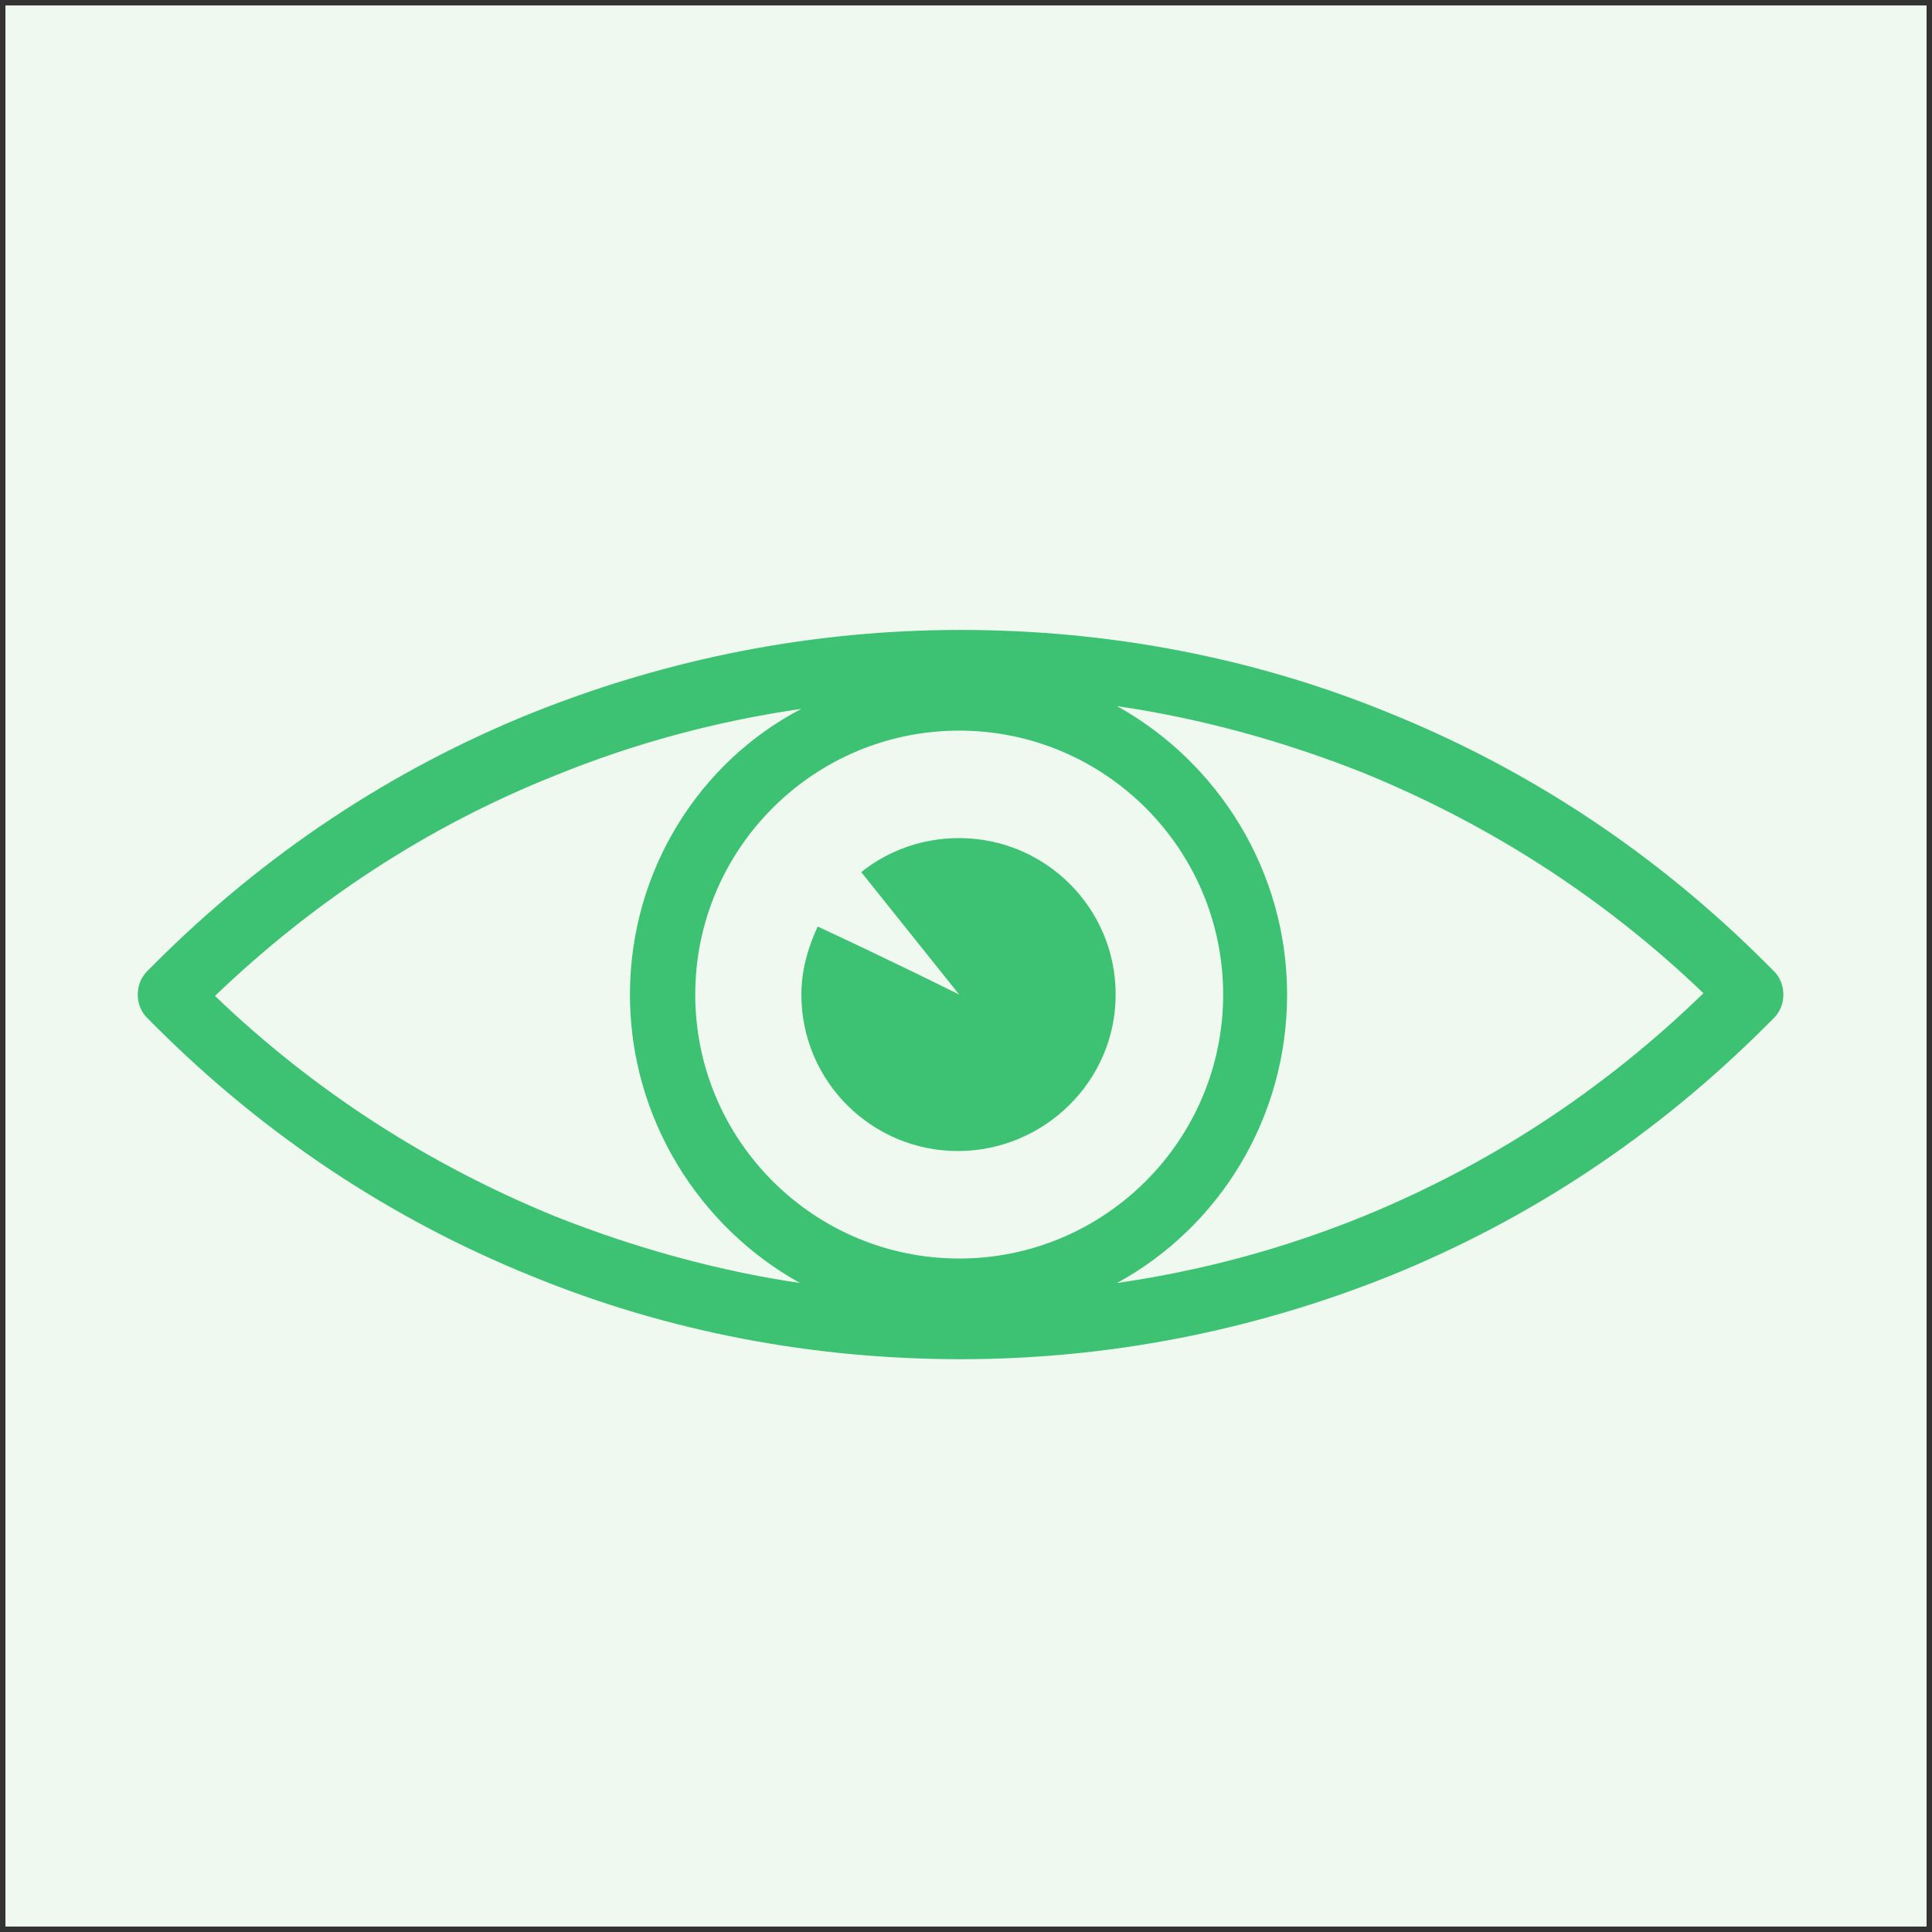 <?xml version="1.0" encoding="utf-8"?>
<!-- Generator: Adobe Illustrator 24.3.0, SVG Export Plug-In . SVG Version: 6.00 Build 0)  -->
<svg version="1.1" xmlns="http://www.w3.org/2000/svg" xmlns:xlink="http://www.w3.org/1999/xlink" x="0px" y="0px"
	 viewBox="0 0 142 142" style="enable-background:new 0 0 142 142;" xml:space="preserve">
<rect x="0" y="0" width="142" height="142" fill="#333333" stroke="none"/>
<style type="text/css">
	.st0{display:none;}
	.st1{display:inline;}
	.st2{fill:#F2F9F3;}
	.st3{clip-path:url(#SVGID_2_);}
	.st4{fill:#FFB792;}
	.st5{fill:#31185E;}
	.st6{fill:#3DC172;}
	.st7{fill:#686B69;}
	.st8{fill:#F2AC8C;}
	.st9{fill:#1B191B;}
	.st10{stroke:#1B191B;stroke-width:1.993;stroke-miterlimit:10;}
	.st11{fill:#9E4AFF;}
	.st12{fill:#EFF9F0;}
</style>
<g id="Capa_1" class="st0">
	<g class="st1">
		<rect y="0.4" class="st2" width="142" height="141.2"/>
		<g>
			<defs>
				<rect id="SVGID_1_" y="0.4" width="142" height="141.2"/>
			</defs>
			<clipPath id="SVGID_2_">
				<use xlink:href="#SVGID_1_"  style="overflow:visible;"/>
			</clipPath>
			<g class="st3">
				<g>
					<polygon class="st4" points="56.4,100.1 49.9,123.8 64,140.2 84.1,130.1 83.2,105.2 					"/>
				</g>
				<g>
					<polygon class="st5" points="128.3,309.2 128.3,426.7 68.3,426.7 68.3,312.2 124.3,309.4 					"/>
				</g>
				<g>
					<path class="st5" d="M87.8,314.7l-2,5.6l-2,5.6l-6.8,18.7l-8.6,23.7l-13.8,58.4H0.3c0,0.2,0,0.2,0,0.2l-7.4,0.2l0.1-0.4l3-23.9
						l0.4-3.5l1.2-9.4l1.1-8.8l0.8-6.6l3.9-31.1l1.1-8.5l2.5-20.3H87.8z"/>
				</g>
				<path class="st6" d="M135.4,295.9c-3-13.1-0.5-19.8,0-31.4c0.5-11.6-4.5-79.8-4.5-79.8s5.5-27.5-0.2-31.9
					c-5.7-4.4-46.7-27.3-46.7-27.3c-14.7,8.9-32.5-6-32.5-6S22,137.3,9,143.6c-13,6.3-21.5,15.5-24.5,20.8s-10,10.2-9.5,13.5
					c0.5,3.4-11.5,17.9-14,30c-2.5,12.1-7,52.2-7,53.7c0,1.5,8,34.8,8,34.8s23.5,23.2,28.5,28.5c5,5.3,20,14,22,14
					c2,0,14.5-8.2,14-16.4c-0.1-1.5-0.3-3.4-0.5-5.6l0,0l88.9,5.2c0,0,19,0.5,20.5-4.4C136.9,312.8,138.4,308.9,135.4,295.9z"/>
				<g>
					<path class="st7" d="M131.2,154.6c0,0,14.3,14.2,14,23.5c-0.3,9.3,3.7,44.2,3,54.1c-0.7,10,1,10.3,2.3,17.7
						c1.3,7.4,6.8,22.2,7.3,38.7c0.5,16.4,7.7,28.3,2.7,36.5c-5,8.2-8.7,10.6-8.7,10.6s-1.2-12.5-3.5-13.8c-2.2-1.2-13-4.4-13-4.4
						l-11.9-130.2L131.2,154.6z"/>
				</g>
				<g>
					<path class="st8" d="M53.2,103.4c-1.4-3.3,9.6,18.4,20.8,17.2c9.6-1,10-18.8,10-18.8s-3.4,5.6-13.6,5.6
						C59.1,107.5,53.2,103.4,53.2,103.4L53.2,103.4L53.2,103.4z"/>
				</g>
				<g>
					<path class="st4" d="M104,75.2c-0.3,4.8-3.4,8.5-7.1,8.3c-3.7-0.2-6.4-4.2-6.2-9c0.3-4.8,3.4-8.5,7.1-8.3
						C101.5,66.4,104.3,70.4,104,75.2z"/>
				</g>
				<g>
					<path class="st4" d="M50.8,72.3c-0.3,4.8-3.4,8.5-7.1,8.3c-3.7-0.2-6.4-4.2-6.2-9c0.3-4.8,3.4-8.5,7.1-8.3
						C48.3,63.4,51.1,67.5,50.8,72.3z"/>
				</g>
				<g>
					<path class="st4" d="M101,75c-3.5,20.4-15.4,37.9-31.7,37c-16.4-0.9-25-16-27.5-40.2c-2.3-21.2,15.4-37.9,31.7-37
						C89.9,35.7,104.6,54,101,75z"/>
				</g>
				<g>
					<path d="M63.5,42.8c0,1.3-0.2,3.5,0,4.2c0.4,1.8,1.3,3.6,2.9,4.4c1.1,0.6,2.3,0.7,3.5,0.7c4.3,0.1,8.9-1.7,13.1-1.6
						c1.9,0.1,3.4,1.5,5,2.6c3,2,8.6,1.5,8.6,1.5c2.8,4,3.1,9.8,6,13.5c0.7-0.4,1.3-1,2-1.5c3.9-3.3,4.1-3.9,2.9-9
						c-1-4.1,1.8-5.8,3.2-9.1c1.9-4.5,5.3-8.7,1.9-12.2c-4.4-4.6-7.7-8.2-10.5-14.2c-1.6-3.3-3.7-7-7.1-7.6c-5.6-1-9.8,5.1-15.4,1.3
						c-2-1.4-4-3.1-6.4-3.4c-2.5-0.3-4.9,1-6.9,2.6c-2.5,2-4.8,4.3-7.8,5.6c-4.9,2.1-10.4,2.9-14.4,6.9c-2.7,2.6-4.1,6.2-5.5,9.7
						c-1.1,3-3.2,6.4-3.5,9.6c-0.3,3.6,1.8,11.3,4.6,13.6c1.4,1.1,2.4,3.7,2.4,3.7s4.4-8.1,5.1-9.9s4.4-6.6,6.9-8.3
						c2.5-1.7,3.3-2.4,5.3-3.3C60.4,41.8,63.4,40.4,63.5,42.8z"/>
				</g>
				<g>
					<path class="st9" d="M58,70.9c-0.1,1.4-1.3,2.5-2.7,2.4c-1.4-0.1-2.5-1.3-2.4-2.7c0.1-1.4,1.3-2.5,2.7-2.4
						C57,68.3,58.1,69.5,58,70.9z"/>
				</g>
				<g>
					<path class="st9" d="M88.8,72.6c-0.1,1.4-1.3,2.5-2.7,2.4c-1.4-0.1-2.5-1.3-2.4-2.7c0.1-1.4,1.3-2.5,2.7-2.4
						C87.8,69.9,88.9,71.2,88.8,72.6z"/>
				</g>
				<g>
					<g>
						<path d="M49.3,63.5c-0.7,0-1.3-0.4-1.6-1.1c-0.4-0.9,0-1.9,0.9-2.2c8.3-3.4,14.6-0.1,14.9,0c0.8,0.5,1.2,1.5,0.7,2.3
							c-0.5,0.8-1.5,1.1-2.3,0.7c-0.2-0.1-5.2-2.6-11.9,0.2C49.7,63.5,49.5,63.5,49.3,63.5z"/>
					</g>
				</g>
				<g>
					<g>
						<path d="M80.6,64.6c-0.7,0-1.3-0.5-1.5-1.2c-0.3-0.9,0.2-1.9,1.1-2.2c8.5-2.9,14.6,0.8,14.8,0.9c0.8,0.5,1.1,1.6,0.5,2.4
							c-0.5,0.8-1.6,1-2.4,0.5c-0.2-0.1-5-3-11.9-0.6C81,64.6,80.8,64.6,80.6,64.6z"/>
					</g>
				</g>
				<g>
					<path class="st10" d="M69.5,97.8c-3.2,0-5.4-1.5-5.4-1.5C64,96.2,63.9,96,64,95.9c0.1-0.1,0.3-0.2,0.4-0.1
						c0.2,0.1,5.4,3.6,11.5-0.8c0.1-0.1,0.3-0.1,0.4,0.1c0.1,0.1,0.1,0.3-0.1,0.4C73.8,97.2,71.5,97.8,69.5,97.8z"/>
				</g>
				<g>
					<path class="st10" d="M70.2,87.9c0,0-0.1,0-0.1,0c-0.1,0-1.3-0.8-1.4-1.8c-0.1-0.9,0.3-5.4,0.3-5.6c0-0.1,0.1-0.3,0.3-0.2
						c0.1,0,0.3,0.1,0.2,0.3c-0.1,1.6-0.4,4.8-0.3,5.5c0.1,0.6,0.9,1.2,1.2,1.4c0.1,0.1,0.2,0.2,0.1,0.4
						C70.4,87.9,70.3,87.9,70.2,87.9z"/>
				</g>
				<g>
					<path class="st11" d="M5.7,221.2c-0.1,0-0.2,0-0.3-0.1c-0.4-0.2-0.5-0.6-0.3-1c0.8-1.6,7.3-21.1,7.4-22.6
						c0-0.4,0.4-0.7,0.8-0.7c0.4,0,0.7,0.4,0.7,0.8c-0.1,1.8-6.9,21.7-7.6,23.1C6.2,221,6,221.2,5.7,221.2z"/>
				</g>
				<g>
					<path class="st11" d="M68.3,369c-0.1,0-0.2,0-0.2,0c-0.4-0.1-0.6-0.5-0.4-0.9l8.6-23.7c0.1-0.4,0.5-0.6,0.9-0.4
						c0.4,0.1,0.6,0.5,0.4,0.9L69,368.6C68.9,368.8,68.6,369,68.3,369z"/>
				</g>
			</g>
		</g>
	</g>
</g>
<g id="Capa_2">
	<g>
		<rect x="0.4" y="0.4" class="st12" width="141.2" height="141.2"/>
		<g>
			<path class="st6" d="M129.8,70.8c-8-8-17.3-14.2-27.7-18.4c-10-4.1-20.7-6.1-31.5-6.1c-10.9,0-21.5,2.1-31.5,6.1
				c-10.4,4.2-19.7,10.4-27.7,18.4l-0.6,0.6c-0.9,0.9-0.9,2.5,0,3.4l0.6,0.6c8,8,17.3,14.2,27.7,18.4c10,4.1,20.7,6.1,31.5,6.1
				c10.9,0,21.5-2.1,31.5-6.1c10.4-4.2,19.7-10.4,27.7-18.4l0.6-0.6c0.9-0.9,0.9-2.5,0-3.4L129.8,70.8z M40.8,89.4
				c-9.3-3.8-17.7-9.2-25-16.2c7.3-7,15.7-12.5,25-16.2c5.9-2.4,11.9-4,18.1-4.9C51.4,56,46.3,64,46.3,73.1
				c0,9.1,5.1,17.1,12.5,21.2C52.7,93.4,46.6,91.7,40.8,89.4z M51.1,73.1c0-10.7,8.7-19.4,19.4-19.4s19.4,8.7,19.4,19.4
				s-8.7,19.4-19.4,19.4S51.1,83.8,51.1,73.1z M100.2,89.4c-5.9,2.4-11.9,4-18.1,4.9c7.5-4.1,12.5-12.1,12.5-21.2
				c0-9.1-5.1-17.1-12.5-21.2c6.2,0.9,12.3,2.6,18.1,4.9c9.3,3.8,17.7,9.2,25,16.2C117.9,80.1,109.5,85.6,100.2,89.4z"/>
			<path class="st6" d="M70.5,73.1c0,0-4.8-2.4-10.4-5c-0.7,1.5-1.2,3.2-1.2,5c0,6.4,5.2,11.5,11.5,11.5S82,79.5,82,73.1
				s-5.2-11.5-11.5-11.5c-2.7,0-5.2,0.9-7.2,2.5L70.5,73.1z"/>
		</g>
	</g>
</g>
<g id="Capa_3" class="st0">
	<g class="st1">
		<rect x="0.4" y="0.4" class="st12" width="141.2" height="141.2"/>
		<g>
			<g>
				<path class="st6" d="M90.3,111.4c-0.5,0-0.9-0.2-1.3-0.5c-12.6-10-26.4-21.8-30.2-34.9c-1.4-5.6,2.1-11.3,7.7-12.6
					c5.3-1.3,10.7,1.7,12.4,6.9C81.2,78,96.3,90,102,94.5c0.9,0.7,1.1,2,0.4,2.9c-0.7,0.9-2,1.1-2.9,0.4c0,0-0.1-0.1-0.1-0.1
					c-10.8-8.6-22.2-18.4-24.5-26.4c-1-3.3-4.4-5.3-7.8-4.3c-3.3,1-5.3,4.4-4.3,7.8c3.4,11.9,16.7,23.2,28.8,32.8
					c0.9,0.7,1.1,2,0.3,2.9C91.6,111.1,91,111.4,90.3,111.4L90.3,111.4z"/>
				<path class="st6" d="M37,100.8c-1.2,0-2.1-0.9-2.1-2.1c0-0.9,0.6-1.7,1.5-2c2.3-0.7,9.7-4,6.3-16c-4.2-14.5,4.2-29.6,18.7-33.7
					c0,0,0,0,0,0c14.2-4,28.9,3.9,33.5,17.9c1,1,8.2,6.9,13.1,10.9c0.9,0.8,1,2.1,0.2,3c-0.7,0.8-2,1-2.9,0.3
					C91.8,68,91.4,67.3,91.2,66.9c-0.1-0.1-0.2-0.3-0.2-0.5c-3.7-12-16.3-18.9-28.4-15.5c-12.2,3.5-19.3,16.3-15.8,28.5
					c3.6,12.4-2.7,19.2-9.1,21.2C37.4,100.7,37.2,100.8,37,100.8"/>
				<path class="st6" d="M43.7,108.8c-1.2,0-2.1-0.9-2.1-2.1c0-0.9,0.6-1.7,1.5-2c8.7-2.7,11.9-7.2,7.6-26.5
					c-2.6-10,3.1-20.2,13-23.2c10-2.8,20.5,2.9,23.4,12.9c0.6,2,3.2,5.9,18.8,18.3c0.9,0.7,1.1,2,0.4,2.9c-0.7,0.9-2,1.1-2.9,0.4
					c0,0-0.1,0-0.1-0.1C86.1,75.9,83.8,71.9,83,69.1C80.8,61.3,72.6,56.8,64.8,59c-7.7,2.4-12.1,10.5-10,18.3
					c4.3,19.7,1.7,27.6-10.5,31.4C44.1,108.8,43.9,108.8,43.7,108.8"/>
				<path class="st6" d="M96.2,104.6c-0.5,0-1.1-0.2-1.5-0.6c-1.4-1.2-2.9-2.4-4.4-3.5c-7.5-5.7-20.1-15.2-23.4-26.7
					c-0.3-1.1,0.3-2.3,1.4-2.6c1.1-0.3,2.3,0.3,2.6,1.4c0,0,0,0,0,0.1c2.9,10.2,14.8,19.2,21.9,24.6c1.7,1.2,3.3,2.5,4.8,3.9
					c0.8,0.8,0.8,2.2,0,3C97.2,104.4,96.7,104.6,96.2,104.6"/>
				<path class="st6" d="M64.7,121.4h-0.1c-1.2-0.1-2-1.1-2-2.2c0.1-2.4,1.3-14.5,8.4-14.5c4.4,0.5,8.4,3.2,10.5,7.1
					c0.4,0.7,1,1.3,1.5,1.9c0.8,0.8,0.8,2.2,0,3c-0.8,0.8-2.1,0.8-2.9,0c-0.7-0.7-1.3-1.5-1.9-2.4c-1.8-2.4-4-5.4-7.1-5.4
					c-2.3,0-3.9,6.3-4.2,10.6C66.7,120.5,65.8,121.4,64.7,121.4"/>
				<path class="st6" d="M52.1,117.2c-1.2,0-2.1-0.9-2.1-2.1c0-0.9,0.6-1.7,1.5-2c5.3-1.7,8.8-12.7,7-18.3c-0.4-1.1,0.1-2.3,1.2-2.7
					c1.1-0.4,2.3,0.1,2.7,1.2c0,0.1,0.1,0.2,0.1,0.2c2.2,7-1.7,21-9.7,23.6C52.5,117.2,52.3,117.2,52.1,117.2"/>
				<path class="st6" d="M35.3,75.2c-1.2,0-2.1-0.9-2.1-2.1c0-19.7,16-35.6,35.7-35.7c19.3,0,26.3,11.2,31.3,19.3
					c2.4,3.9,4.4,7.2,7.1,8c1.1,0.4,1.7,1.5,1.4,2.6c-0.3,1.1-1.5,1.7-2.6,1.4c0,0,0,0,0,0c-4.1-1.3-6.5-5.3-9.3-9.8
					c-4.8-7.7-10.8-17.3-27.8-17.3c-17.4,0-31.4,14.1-31.5,31.5C37.4,74.3,36.5,75.2,35.3,75.2"/>
				<path class="st6" d="M37.4,89.9c-0.8,0-1.5-0.4-1.9-1.2c-1.2-2.3-2-4.7-2.3-7.2c0-1.2,0.9-2.1,2.1-2.1c1.2,0,2.1,0.9,2.1,2.1
					c0.3,1.9,1,3.7,1.9,5.4c0.5,1,0.1,2.3-0.9,2.8C38.1,89.8,37.7,89.9,37.4,89.9"/>
				<path class="st6" d="M98.3,45.9c-0.7,0-1.4-0.4-1.8-1c-2.1-3.4-13.5-11.6-29.7-11.6C50,33.3,41,41.8,39.2,44.9
					c-0.6,1-1.8,1.4-2.9,0.8c-1-0.6-1.4-1.8-0.8-2.9c0,0,0-0.1,0.1-0.1c2.3-3.8,12.4-13.6,31.2-13.6c17.7,0,30.4,8.9,33.3,13.6
					c0.6,1,0.3,2.3-0.7,2.9C99,45.8,98.6,45.9,98.3,45.9"/>
				<path class="st6" d="M89.9,29.1c-0.2,0-0.5,0-0.7-0.1c-0.8-0.3-1.7-0.6-2.5-0.9c-6.3-2.5-13.1-3.6-19.9-3.2
					c-10.1,0-12.3,1.2-15.5,2.8c-0.8,0.4-1.6,0.8-2.6,1.3c-1.1,0.5-2.3,0-2.8-1.1c-0.5-1.1,0-2.3,1.1-2.8c0.9-0.4,1.6-0.8,2.3-1.1
					c3.5-1.8,6.3-3.2,17.4-3.2c7.3-0.4,14.6,0.8,21.4,3.5c0.8,0.3,1.6,0.6,2.4,0.8c1.1,0.4,1.7,1.5,1.3,2.6
					C91.6,28.5,90.8,29.1,89.9,29.1"/>
				<path class="st6" d="M106.6,58.4c-0.9,0-1.7-0.6-2-1.5c-1.1-2.8-2.4-5.4-4-7.9c-0.6-1-0.3-2.3,0.7-2.9c1-0.6,2.3-0.3,2.9,0.7
					c1.7,2.8,3.2,5.8,4.4,8.8c0.4,1.1-0.3,2.3-1.4,2.6C107.1,58.4,106.9,58.4,106.6,58.4"/>
			</g>
		</g>
	</g>
</g>
<g id="Capa_4" class="st0">
	<g class="st1">
		<rect x="0.4" y="0.4" class="st12" width="141.2" height="141.2"/>
		<g>
			<g>
				<path class="st6" d="M17.5,29.4c0-2.2,1.9-4,4.2-4c1.2,0,2.3,0.5,3,1.3l-1.2,1.1c-0.5-0.5-1.1-0.9-1.8-0.9
					c-1.3,0-2.4,1.2-2.4,2.5c0,1.4,1.1,2.5,2.4,2.5c0.7,0,1.4-0.4,1.8-0.9l1.2,1.1c-0.8,0.8-1.9,1.3-3,1.3
					C19.4,33.5,17.5,31.6,17.5,29.4z"/>
				<path class="st6" d="M31,32.1h-3.5L27,33.4h-1.9l3.2-7.8h1.9l3.2,7.8h-1.9L31,32.1z M30.4,30.7l-1.2-2.9l-1.2,2.9H30.4z"/>
				<path class="st6" d="M33.8,32.2l1-1.2c0.7,0.6,1.6,1,2.6,1c0.8,0,1.3-0.4,1.3-0.9c0-0.6-0.5-0.7-1.7-1c-1.7-0.4-2.8-0.8-2.8-2.4
					c0-1.4,1.2-2.4,2.9-2.4c1.3,0,2.3,0.4,3.1,1.1l-0.9,1.2c-0.7-0.6-1.5-0.9-2.2-0.9c-0.7,0-1.2,0.4-1.2,0.8c0,0.6,0.5,0.8,1.7,1
					c1.7,0.4,2.8,0.9,2.8,2.3c0,1.5-1.1,2.5-3,2.5C35.9,33.5,34.7,33,33.8,32.2z"/>
				<path class="st6" d="M43.5,27.1h-2.4v-1.5h6.6v1.5h-2.4v6.3h-1.7V27.1z"/>
				<path class="st6" d="M48.8,25.5h1.7v7.8h-1.7V25.5z"/>
				<path class="st6" d="M57.6,31.9v1.5H52v-7.8h1.7v6.3H57.6z"/>
				<path class="st6" d="M64.2,31.9v1.5h-5.6v-7.8h1.7v6.3H64.2z"/>
				<path class="st6" d="M65,29.4c0-2.2,1.9-4,4.2-4c2.3,0,4.2,1.8,4.2,4c0,2.2-1.9,4.1-4.2,4.1C66.9,33.5,65,31.6,65,29.4z
					 M71.6,29.4c0-1.4-1.1-2.5-2.4-2.5c-1.3,0-2.4,1.2-2.4,2.5c0,1.4,1.1,2.5,2.4,2.5C70.4,32,71.6,30.8,71.6,29.4z"/>
			</g>
			<g>
				<path class="st6" d="M20.1,19.7h-2l-0.4,0.8h-0.5l1.6-3.7h0.5l1.6,3.7h-0.5L20.1,19.7z M19.9,19.3l-0.8-1.9l-0.9,1.9H19.9z"/>
				<path class="st6" d="M21.5,16.9H23c0.8,0,1.3,0.5,1.3,1.2c0,0.7-0.6,1.2-1.3,1.2h-1.1v1.3h-0.4V16.9z M22.9,18.8
					c0.6,0,1-0.3,1-0.8c0-0.5-0.4-0.8-1-0.8h-1v1.6H22.9z"/>
				<path class="st6" d="M25.3,17.2v1.2h2v0.4h-2v1.3h2.2v0.4h-2.6v-3.7h2.6v0.4H25.3z"/>
				<path class="st6" d="M30.6,20.1v0.4h-2.4v-3.7h0.4v3.3H30.6z"/>
				<path class="st6" d="M33.5,20.1v0.4h-2.4v-3.7h0.4v3.3H33.5z"/>
				<path class="st6" d="M34.1,16.9h0.4v3.7h-0.4V16.9z"/>
				<path class="st6" d="M35.5,16.9h1.2c1.2,0,2,0.8,2,1.8c0,1.1-0.8,1.8-2,1.8h-1.2V16.9z M36.7,20.1c0.9,0,1.6-0.6,1.6-1.5
					c0-0.8-0.6-1.4-1.6-1.4h-0.8v2.9H36.7z"/>
				<path class="st6" d="M39.3,18.7c0-1,0.9-1.9,1.9-1.9c1,0,1.9,0.9,1.9,1.9c0,1-0.9,1.9-1.9,1.9C40.2,20.6,39.3,19.7,39.3,18.7z
					 M42.6,18.7c0-0.8-0.7-1.5-1.4-1.5c-0.8,0-1.5,0.7-1.5,1.5c0,0.8,0.7,1.5,1.5,1.5C42,20.2,42.6,19.5,42.6,18.7z"/>
				<path class="st6" d="M43.6,20l0.3-0.3c0.3,0.3,0.7,0.5,1.2,0.5c0.6,0,0.9-0.3,0.9-0.6c0-0.4-0.3-0.5-1-0.7
					c-0.7-0.2-1.2-0.4-1.2-1c0-0.6,0.5-1,1.2-1c0.5,0,0.9,0.2,1.3,0.5l-0.3,0.3c-0.3-0.3-0.7-0.5-1-0.5c-0.5,0-0.8,0.3-0.8,0.6
					c0,0.4,0.4,0.5,1,0.7c0.7,0.2,1.2,0.4,1.2,1.1c0,0.6-0.4,1.1-1.3,1.1C44.4,20.6,43.9,20.3,43.6,20z"/>
			</g>
			<g>
				<path class="st6" d="M17.5,51.8H18l2.3,3v-3h0.4v3.7h-0.4l-2.3-3v3h-0.4V51.8z"/>
				<path class="st6" d="M21.4,53.6c0-1,0.9-1.9,1.9-1.9c1,0,1.9,0.9,1.9,1.9c0,1-0.9,1.9-1.9,1.9C22.3,55.5,21.4,54.7,21.4,53.6z
					 M24.7,53.6c0-0.8-0.7-1.5-1.4-1.5c-0.8,0-1.5,0.7-1.5,1.5c0,0.8,0.7,1.5,1.5,1.5C24.1,55.1,24.7,54.4,24.7,53.6z"/>
				<path class="st6" d="M25.9,51.8h0.4l1.4,2.5l1.4-2.5h0.4v3.7h-0.4v-2.8l-1.4,2.5l-1.4-2.5v2.8h-0.4V51.8z"/>
				<path class="st6" d="M30.5,51.8h1.7c0.6,0,1,0.4,1,0.9c0,0.4-0.2,0.6-0.5,0.8c0.4,0.2,0.7,0.5,0.7,0.9c0,0.6-0.5,1-1.1,1h-1.7
					V51.8z M32,53.4c0.4,0,0.7-0.2,0.7-0.6s-0.3-0.6-0.7-0.6h-1.2v1.2H32z M32.1,55.1c0.5,0,0.8-0.3,0.8-0.7c0-0.4-0.3-0.7-0.8-0.7
					h-1.2v1.4H32.1z"/>
				<path class="st6" d="M35.8,54.1l0.9,1.4h-0.5l-0.9-1.3h-1v1.3H34v-3.7h1.5c0.8,0,1.3,0.5,1.3,1.2C36.8,53.6,36.4,54,35.8,54.1z
					 M34.4,53.8h1c0.6,0,1-0.3,1-0.8c0-0.5-0.4-0.8-1-0.8h-1V53.8z"/>
				<path class="st6" d="M37.9,52.2v1.2h2v0.4h-2v1.3h2.2v0.4h-2.6v-3.7h2.6v0.4H37.9z"/>
			</g>
			<g>
				<path class="st6" d="M17.3,75.6l0.3-0.3c0.3,0.3,0.7,0.5,1.2,0.5c0.6,0,0.9-0.3,0.9-0.6c0-0.4-0.3-0.5-1-0.7
					c-0.7-0.2-1.2-0.4-1.2-1c0-0.6,0.5-1,1.2-1c0.5,0,0.9,0.2,1.3,0.5l-0.3,0.3c-0.3-0.3-0.7-0.5-1-0.5c-0.5,0-0.8,0.3-0.8,0.6
					c0,0.4,0.4,0.5,1,0.7c0.7,0.2,1.2,0.4,1.2,1.1c0,0.6-0.4,1.1-1.3,1.1C18.1,76.2,17.7,75.9,17.3,75.6z"/>
				<path class="st6" d="M21.1,72.8V74h2v0.4h-2v1.3h2.2v0.4h-2.6v-3.7h2.6v0.4H21.1z"/>
				<path class="st6" d="M25.7,74.3l1.4,1.8h-0.5l-1.1-1.5l-1.1,1.5h-0.5l1.4-1.8l-1.4-1.8h0.5l1.1,1.5l1.1-1.5h0.5L25.7,74.3z"/>
				<path class="st6" d="M27.6,74.3c0-1,0.9-1.9,1.9-1.9c1,0,1.9,0.9,1.9,1.9c0,1-0.9,1.9-1.9,1.9C28.5,76.2,27.6,75.3,27.6,74.3z
					 M30.9,74.3c0-0.8-0.7-1.5-1.4-1.5c-0.8,0-1.5,0.7-1.5,1.5c0,0.8,0.7,1.5,1.5,1.5C30.3,75.8,30.9,75.1,30.9,74.3z"/>
			</g>
			<g>
				<path class="st6" d="M21.4,41.3h3.5v3.2c-0.8,0.8-2,1.3-3.2,1.3c-2.3,0-4.2-1.9-4.2-4.1c0-2.2,1.9-4,4.2-4
					c1.2,0,2.4,0.5,3.2,1.3l-1.2,1.1c-0.5-0.5-1.2-0.9-1.9-0.9c-1.3,0-2.5,1.2-2.5,2.5c0,1.4,1.1,2.5,2.5,2.5c0.5,0,1.1-0.2,1.5-0.5
					v-1.2h-1.8V41.3z"/>
				<path class="st6" d="M31.5,44.5H28l-0.5,1.2h-1.9l3.2-7.8h1.9l3.2,7.8H32L31.5,44.5z M30.9,43.1l-1.2-2.9l-1.2,2.9H30.9z"/>
				<path class="st6" d="M39.5,45.7l-1.8-2.5h-1.2v2.5h-1.7v-7.8h3.5c1.7,0,3,1.1,3,2.6c0,1.2-0.7,2.1-1.8,2.4l1.9,2.7H39.5z
					 M36.5,41.7h1.7c0.8,0,1.4-0.4,1.4-1.1s-0.6-1.1-1.4-1.1h-1.7V41.7z"/>
				<path class="st6" d="M42.2,41.8c0-2.2,1.9-4,4.2-4c1.2,0,2.3,0.5,3,1.3l-1.2,1.1c-0.5-0.5-1.1-0.9-1.8-0.9
					c-1.3,0-2.4,1.2-2.4,2.5c0,1.4,1.1,2.5,2.4,2.5c0.7,0,1.4-0.4,1.8-0.9l1.2,1.1c-0.8,0.8-1.9,1.3-3,1.3
					C44.2,45.9,42.2,44,42.2,41.8z"/>
				<path class="st6" d="M50.5,37.9h1.7v7.8h-1.7V37.9z M52.1,35.5l1.5,0.3l-1.7,1.5h-1.1L52.1,35.5z"/>
				<path class="st6" d="M59,44.5h-3.5L55,45.7h-1.9l3.2-7.8h1.9l3.2,7.8h-1.9L59,44.5z M58.4,43.1l-1.2-2.9l-1.2,2.9H58.4z"/>
			</g>
			<g>
				<path class="st6" d="M17.8,57.9h3.5c1.7,0,3,1.1,3,2.6c0,1.5-1.3,2.6-3,2.6h-1.8v2.5h-1.7V57.9z M21.2,61.7
					c0.8,0,1.4-0.4,1.4-1.1s-0.6-1.1-1.4-1.1h-1.7v2.2H21.2z"/>
				<path class="st6" d="M30.6,64.5h-3.5l-0.5,1.2h-1.9l3.2-7.8h1.9l3.2,7.8h-1.9L30.6,64.5z M30,63.1l-1.2-2.9l-1.2,2.9H30z"/>
				<path class="st6" d="M33.6,61.8c0-2.2,1.9-4,4.2-4c2.3,0,4.2,1.8,4.2,4c0,2.2-1.9,4.1-4.2,4.1C35.5,65.9,33.6,64,33.6,61.8z
					 M40.2,61.8c0-1.4-1.1-2.5-2.4-2.5c-1.3,0-2.4,1.2-2.4,2.5c0,1.4,1.1,2.5,2.4,2.5C39.1,64.4,40.2,63.2,40.2,61.8z"/>
				<path class="st6" d="M48.7,64.2v1.5h-5.6v-7.8h1.7v6.3H48.7z"/>
				<path class="st6" d="M55,64.5h-3.5L51,65.8h-1.9l3.2-7.8h1.9l3.2,7.8h-1.9L55,64.5z M54.4,63.1l-1.2-2.9l-1.2,2.9H54.4z"/>
			</g>
			<g>
				<path class="st6" d="M19.5,79.1v1.7h3.9v1.5h-3.9v3.1h-1.7v-7.8h6v1.5H19.5z"/>
			</g>
			<g>
				<path class="st6" d="M58.2,72.4h0.4l2.3,3v-3h0.4v3.7h-0.4l-2.3-3v3h-0.4V72.4z"/>
				<path class="st6" d="M64.9,75.3h-2l-0.4,0.8H62l1.6-3.7h0.5l1.6,3.7h-0.5L64.9,75.3z M64.7,74.9L63.8,73L63,74.9H64.7z"/>
				<path class="st6" d="M66.1,74.3c0-1,0.9-1.9,1.9-1.9c0.5,0,1,0.2,1.3,0.6L69,73.2c-0.3-0.3-0.6-0.5-1-0.5
					c-0.8,0-1.5,0.7-1.5,1.5c0,0.8,0.7,1.5,1.5,1.5c0.4,0,0.8-0.2,1-0.5l0.3,0.3c-0.3,0.3-0.8,0.6-1.3,0.6
					C67,76.2,66.1,75.3,66.1,74.3z"/>
				<path class="st6" d="M69.9,72.4h0.4v3.7h-0.4V72.4z"/>
				<path class="st6" d="M71,74.3c0-1,0.9-1.9,1.9-1.9c1,0,1.9,0.9,1.9,1.9c0,1-0.9,1.9-1.9,1.9C71.9,76.2,71,75.3,71,74.3z
					 M74.3,74.3c0-0.8-0.7-1.5-1.4-1.5s-1.5,0.7-1.5,1.5c0,0.8,0.7,1.5,1.5,1.5S74.3,75.1,74.3,74.3z"/>
				<path class="st6" d="M75.5,72.4h0.4l2.3,3v-3h0.4v3.7h-0.4l-2.3-3v3h-0.4V72.4z"/>
				<path class="st6" d="M82.1,75.3h-2l-0.4,0.8h-0.5l1.6-3.7h0.5l1.6,3.7h-0.5L82.1,75.3z M82,74.9L81.1,73l-0.9,1.9H82z"/>
				<path class="st6" d="M85.9,75.7v0.4h-2.4v-3.7h0.4v3.3H85.9z"/>
				<path class="st6" d="M86.5,72.4h0.4v3.7h-0.4V72.4z"/>
				<path class="st6" d="M87.8,72.4h1.2c1.2,0,2,0.8,2,1.8c0,1.1-0.8,1.8-2,1.8h-1.2V72.4z M89.1,75.7c0.9,0,1.6-0.6,1.6-1.5
					c0-0.8-0.6-1.4-1.6-1.4h-0.8v2.9H89.1z"/>
				<path class="st6" d="M94.1,75.3h-2l-0.4,0.8h-0.5l1.6-3.7h0.5l1.6,3.7h-0.5L94.1,75.3z M94,74.9L93.1,73l-0.9,1.9H94z"/>
				<path class="st6" d="M95.6,72.4h1.2c1.2,0,2,0.8,2,1.8c0,1.1-0.8,1.8-2,1.8h-1.2V72.4z M96.9,75.7c0.9,0,1.6-0.6,1.6-1.5
					c0-0.8-0.6-1.4-1.6-1.4H96v2.9H96.9z"/>
			</g>
			<g>
				<path class="st6" d="M58.6,77.6h1.7l2.4,4.4l2.4-4.4h1.7v7.8h-1.7v-4.9l-2.4,4.4l-2.4-4.4v4.9h-1.7V77.6z"/>
				<path class="st6" d="M70.1,79.1v1.6H74v1.5h-3.9v1.7h4.3v1.5h-6v-7.8h6v1.5H70.1z"/>
				<path class="st6" d="M80,81.5l2.9,3.9h-2L79,82.8l-1.9,2.6h-1.9l2.9-3.9l-2.9-3.9h2l1.9,2.6l1.9-2.6h2L80,81.5z"/>
			</g>
			<g>
				<path class="st6" d="M17.9,91.4v1.2h2V93h-2v1.7h-0.4V91h2.6v0.4H17.9z"/>
				<path class="st6" d="M21.1,91.4v1.2h2V93h-2v1.3h2.2v0.4h-2.6V91h2.6v0.4H21.1z"/>
				<path class="st6" d="M23.9,92.8c0-1,0.9-1.9,1.9-1.9c0.5,0,1,0.2,1.3,0.6l-0.3,0.3c-0.3-0.3-0.6-0.5-1-0.5
					c-0.8,0-1.5,0.7-1.5,1.5c0,0.8,0.7,1.5,1.5,1.5c0.4,0,0.8-0.2,1-0.5l0.3,0.3c-0.3,0.3-0.8,0.6-1.3,0.6
					C24.8,94.7,23.9,93.8,23.9,92.8z"/>
				<path class="st6" d="M30.6,91v3.7h-0.4V93h-2.2v1.7h-0.4V91h0.4v1.6h2.2V91H30.6z"/>
				<path class="st6" d="M34.1,93.8h-2l-0.4,0.8h-0.5l1.6-3.7h0.5l1.6,3.7h-0.5L34.1,93.8z M33.9,93.4l-0.8-1.9l-0.9,1.9H33.9z"/>
				<path class="st6" d="M37.1,91h1.2c1.2,0,2,0.8,2,1.8c0,1.1-0.8,1.8-2,1.8h-1.2V91z M38.3,94.2c0.9,0,1.6-0.6,1.6-1.5
					c0-0.8-0.6-1.4-1.6-1.4h-0.8v2.9H38.3z"/>
				<path class="st6" d="M41.5,91.4v1.2h2V93h-2v1.3h2.2v0.4h-2.6V91h2.6v0.4H41.5z"/>
				<path class="st6" d="M46,91h0.4l2.3,3v-3h0.4v3.7h-0.4l-2.3-3v3H46V91z"/>
				<path class="st6" d="M52.7,93.8h-2l-0.4,0.8h-0.5l1.6-3.7h0.5l1.6,3.7H53L52.7,93.8z M52.5,93.4l-0.8-1.9l-0.9,1.9H52.5z"/>
				<path class="st6" d="M53.9,92.8c0-1,0.9-1.9,1.9-1.9c0.5,0,1,0.2,1.3,0.6l-0.3,0.3c-0.3-0.3-0.6-0.5-1-0.5
					c-0.8,0-1.5,0.7-1.5,1.5c0,0.8,0.7,1.5,1.5,1.5c0.4,0,0.8-0.2,1-0.5l0.3,0.3c-0.3,0.3-0.8,0.6-1.3,0.6
					C54.8,94.7,53.9,93.8,53.9,92.8z"/>
				<path class="st6" d="M57.7,91h0.4v3.7h-0.4V91z"/>
				<path class="st6" d="M59,91h0.4l1.4,2.5l1.4-2.5h0.4v3.7h-0.4v-2.8l-1.4,2.5l-1.4-2.5v2.8H59V91z"/>
				<path class="st6" d="M63.5,91h0.4v3.7h-0.4V91z"/>
				<path class="st6" d="M65.1,91.4v1.2h2V93h-2v1.3h2.2v0.4h-2.6V91h2.6v0.4H65.1z"/>
				<path class="st6" d="M68.1,91h0.4l2.3,3v-3h0.4v3.7h-0.4l-2.3-3v3h-0.4V91z"/>
				<path class="st6" d="M73.2,91.4H72V91h2.9v0.4h-1.2v3.3h-0.4V91.4z"/>
				<path class="st6" d="M75.1,92.8c0-1,0.9-1.9,1.9-1.9c1,0,1.9,0.9,1.9,1.9c0,1-0.9,1.9-1.9,1.9C76,94.7,75.1,93.8,75.1,92.8z
					 M78.5,92.8c0-0.8-0.7-1.5-1.4-1.5s-1.5,0.7-1.5,1.5c0,0.8,0.7,1.5,1.5,1.5S78.5,93.6,78.5,92.8z"/>
			</g>
			<g>
				<path class="st6" d="M17.6,100.5c0-2.4,1.4-4,3.5-4c2.1,0,3.5,1.7,3.5,4c0,2.4-1.5,4.1-3.5,4.1C19,104.6,17.6,102.9,17.6,100.5z
					 M22.9,100.5c0-1.5-0.7-2.5-1.8-2.5c-1,0-1.8,1-1.8,2.5c0,1.5,0.7,2.5,1.8,2.5C22.1,103,22.9,102,22.9,100.5z"/>
				<path class="st6" d="M27.2,98.5l-1.3,0.8l-0.7-1.2l2.3-1.6h1.3v7.8h-1.7V98.5z"/>
				<path class="st6" d="M33.5,100.5c0-2.4,1.4-4,3.5-4c2.1,0,3.5,1.7,3.5,4c0,2.4-1.5,4.1-3.5,4.1
					C34.9,104.6,33.5,102.9,33.5,100.5z M38.8,100.5c0-1.5-0.7-2.5-1.8-2.5c-1,0-1.8,1-1.8,2.5c0,1.5,0.7,2.5,1.8,2.5
					C38.1,103,38.8,102,38.8,100.5z"/>
				<path class="st6" d="M43.2,98.5l-1.3,0.8l-0.7-1.2l2.3-1.6h1.3v7.8h-1.7V98.5z"/>
				<path class="st6" d="M51.1,98.5l-1.3,0.8l-0.7-1.2l2.3-1.6h1.3v7.8h-1.7V98.5z"/>
				<path class="st6" d="M60.5,100.4c0,2.4-1.4,4.2-3.6,4.2c-1,0-1.8-0.3-2.4-0.8l0.8-1.3c0.5,0.4,0.9,0.6,1.6,0.6
					c1,0,1.7-0.8,1.9-2.2c-0.5,0.5-1.2,0.7-1.9,0.7c-1.4,0-2.6-0.9-2.6-2.5c0-1.6,1.3-2.7,3-2.7C59.5,96.5,60.5,98.1,60.5,100.4z
					 M58.7,99.4c-0.1-1-0.6-1.5-1.4-1.5c-0.8,0-1.4,0.6-1.4,1.2c0,0.8,0.6,1.2,1.4,1.2C58,100.3,58.5,99.9,58.7,99.4z"/>
				<path class="st6" d="M61.4,102.3c0-0.9,0.6-1.6,1.5-1.9c-0.8-0.3-1.3-0.9-1.3-1.8c0-1.4,1.4-2.1,2.9-2.1c1.6,0,3,0.8,3,2.1
					c0,0.9-0.6,1.4-1.3,1.8c0.9,0.4,1.5,1,1.5,1.9c0,1.4-1.4,2.2-3.1,2.2C62.8,104.6,61.4,103.7,61.4,102.3z M66,102.1
					c0-0.6-0.8-1-1.4-1c-0.7,0-1.4,0.4-1.4,1c0,0.6,0.6,1,1.4,1S66,102.7,66,102.1z M65.8,98.8c0-0.5-0.5-0.9-1.3-0.9
					s-1.3,0.4-1.3,0.9c0,0.6,0.6,0.9,1.3,1C65.2,99.7,65.8,99.4,65.8,98.8z"/>
				<path class="st6" d="M68.6,103.1l2.9-2.2c0.9-0.7,1.2-1.3,1.2-1.8c0-0.6-0.5-1-1.2-1c-0.8,0-1.3,0.4-1.9,1l-1.1-1
					c0.8-1,1.8-1.5,3-1.5c1.7,0,2.9,1,2.9,2.5c0,1-0.5,1.9-1.8,2.8l-1.4,1.1h3.3v1.5h-5.9V103.1z"/>
			</g>
			<g>
				<path class="st6" d="M17.3,112c0-1,0.9-1.9,1.9-1.9c0.5,0,1,0.2,1.3,0.6l-0.3,0.3c-0.3-0.3-0.6-0.5-1-0.5
					c-0.8,0-1.5,0.7-1.5,1.5c0,0.8,0.7,1.5,1.5,1.5c0.4,0,0.8-0.2,1-0.5l0.3,0.3c-0.3,0.3-0.8,0.6-1.3,0.6
					C18.2,113.9,17.3,113.1,17.3,112z"/>
				<path class="st6" d="M21.1,112.3v-2.1h0.4v2.1c0,0.7,0.5,1.2,1.1,1.2c0.6,0,1.1-0.5,1.1-1.2v-2.1h0.4v2.1c0,0.9-0.6,1.6-1.5,1.6
					C21.7,113.9,21.1,113.3,21.1,112.3z"/>
				<path class="st6" d="M26.9,112.5l0.9,1.4h-0.5l-0.9-1.3h-1v1.3H25v-3.7h1.5c0.8,0,1.3,0.5,1.3,1.2
					C27.9,112,27.5,112.4,26.9,112.5z M25.5,112.2h1c0.6,0,1-0.3,1-0.8c0-0.5-0.4-0.8-1-0.8h-1V112.2z"/>
				<path class="st6" d="M28.5,110.2H30c0.8,0,1.3,0.5,1.3,1.2c0,0.7-0.6,1.2-1.3,1.2h-1.1v1.3h-0.4V110.2z M29.9,112.2
					c0.6,0,1-0.3,1-0.8c0-0.5-0.4-0.8-1-0.8h-1v1.6H29.9z"/>
			</g>
			<g>
				<path class="st6" d="M17.9,115.8h1.7l2.4,4.4l2.4-4.4h1.7v7.8h-1.7v-4.9l-2.4,4.4l-2.4-4.4v4.9h-1.7V115.8z"/>
				<path class="st6" d="M27.7,120.3v-4.4h1.7v4.4c0,1.2,0.8,2.1,1.9,2.1c1.1,0,1.9-0.9,1.9-2.1v-4.4h1.7v4.4c0,2.1-1.5,3.5-3.5,3.5
					C29.1,123.8,27.7,122.3,27.7,120.3z"/>
				<path class="st6" d="M36.3,115.8h3.5c1.7,0,3,1.1,3,2.6c0,1.5-1.3,2.6-3,2.6H38v2.5h-1.7V115.8z M39.6,119.6
					c0.8,0,1.4-0.4,1.4-1.1s-0.6-1.1-1.4-1.1H38v2.2H39.6z"/>
				<path class="st6" d="M45.5,117.4v1.7h3.9v1.5h-3.9v3.1h-1.7v-7.8h6v1.5H45.5z"/>
				<path class="st6" d="M50.7,121.6c0-0.9,0.6-1.6,1.5-1.9c-0.8-0.3-1.3-0.9-1.3-1.8c0-1.4,1.4-2.1,2.9-2.1c1.6,0,3,0.8,3,2.1
					c0,0.9-0.6,1.4-1.3,1.8c0.9,0.4,1.5,1,1.5,1.9c0,1.4-1.4,2.2-3.1,2.2C52.1,123.8,50.7,123,50.7,121.6z M55.3,121.4
					c0-0.6-0.8-1-1.4-1c-0.7,0-1.4,0.4-1.4,1c0,0.6,0.6,1,1.4,1S55.3,122,55.3,121.4z M55.1,118c0-0.5-0.5-0.9-1.3-0.9
					s-1.3,0.4-1.3,0.9c0,0.6,0.6,0.9,1.3,1C54.4,119,55.1,118.6,55.1,118z"/>
				<path class="st6" d="M57.8,122.6l1-1.2c0.6,0.6,1.3,0.9,2.1,0.9c0.9,0,1.4-0.5,1.4-1.2c0-0.7-0.6-1.1-1.4-1.1
					c-0.6,0-1.1,0.2-1.5,0.5l-1.1-0.5l0.1-4.2h5.2v1.5h-3.6l0,1.7c0.4-0.3,0.9-0.5,1.5-0.5c1.4,0,2.6,0.9,2.6,2.5
					c0,1.7-1.2,2.7-3.1,2.7C59.5,123.8,58.5,123.3,57.8,122.6z"/>
				<path class="st6" d="M64.9,119.7c0-2.4,1.4-4,3.5-4c2.1,0,3.5,1.7,3.5,4c0,2.4-1.5,4.1-3.5,4.1
					C66.4,123.8,64.9,122.1,64.9,119.7z M70.2,119.7c0-1.5-0.7-2.5-1.8-2.5c-1,0-1.8,1-1.8,2.5c0,1.5,0.7,2.5,1.8,2.5
					C69.5,122.3,70.2,121.2,70.2,119.7z"/>
				<path class="st6" d="M76.7,122.1h-3.8l-0.2-1.3l3.6-4.9h2v4.8h1v1.4h-1v1.6h-1.7V122.1z M76.7,120.7v-3l-2.2,3H76.7z"/>
				<path class="st6" d="M82,117.8l-1.3,0.8l-0.7-1.2l2.3-1.6h1.3v7.8H82V117.8z"/>
				<path class="st6" d="M85.1,122.3l2.9-2.2c0.9-0.7,1.2-1.3,1.2-1.8c0-0.6-0.5-1-1.2-1c-0.8,0-1.3,0.4-1.9,1l-1.1-1
					c0.8-1,1.8-1.5,3-1.5c1.7,0,2.9,1,2.9,2.5c0,1-0.5,1.9-1.8,2.8l-1.4,1.1H91v1.5h-5.9V122.3z"/>
				<path class="st6" d="M95.9,119.3h3.5v3.2c-0.8,0.8-2,1.3-3.2,1.3c-2.3,0-4.2-1.9-4.2-4.1c0-2.2,1.9-4,4.2-4
					c1.2,0,2.4,0.5,3.2,1.3l-1.2,1.1c-0.5-0.5-1.2-0.9-1.9-0.9c-1.3,0-2.5,1.2-2.5,2.5c0,1.4,1.1,2.5,2.5,2.5c0.5,0,1.1-0.2,1.5-0.5
					v-1.2h-1.8V119.3z"/>
				<path class="st6" d="M102.8,117.4h-2.4v-1.5h6.6v1.5h-2.4v6.3h-1.7V117.4z"/>
				<path class="st6" d="M110.4,120.8l-3.1-5h2l1.9,3.4l2-3.4h1.9l-3.1,5v2.8h-1.7V120.8z"/>
			</g>
		</g>
	</g>
</g>
<g id="Capa_5" class="st0">
	<g class="st1">
		<rect x="0.4" y="0.4" class="st12" width="141.2" height="141.2"/>
		<g>
			<g>
				<path class="st6" d="M94.9,78.8c1.5-1.1,2.9-2.3,4.5-3.4c2.2-1.6,4.5-2.9,7-3.8c0.6-0.2,1-0.2,1.3,0.4c0.3,0.6,0,0.9-0.6,1.2
					c-2.3,1.2-4,3-5,5.4c-0.3,0.6-0.3,1.3-0.4,2c-0.1,0.8,0.7,1.2,1.5,0.8c2.3-1.3,4.7-2.4,7-3.5c2.1-1,4.4-1.4,6.7-1.5
					c0.5,0,1-0.2,1.4-0.5c2.7-2,5.3-4.1,7.9-6.1c0.6-0.4,1-0.4,1.4,0.1c0.3,0.5,0.2,0.9-0.3,1.2c-2,1.6-4,3.3-6,5
					c-0.2,0.1-0.4,0.3-0.6,0.5c0.9,0.2,1.7,0.4,2.5,0.6c3.8,0.9,7.3,2.7,10.6,4.7c0.5,0.3,0.7,0.8,0.4,1.3c-0.3,0.6-0.8,0.5-1.3,0.2
					c-3.2-2-6.5-3.7-10.1-4.6c-0.5-0.1-1-0.3-1.5-0.4c-2.2-0.4-2.3-0.4-3.9,1.2c-1.3,1.2-2.5,2.5-3.7,3.7c1.4,0.6,2.7,1.1,4,1.8
					c1.2,0.6,2.2,1.5,2.8,2.8c0.8,1.7,0.4,3.5-1.2,4.5c-2.2,1.5-4.6,1.6-7.1,1.1c-0.4-0.1-0.7-0.2-1.1-0.3c-2.2-0.9-3.1-2.8-2.4-5.1
					c0.4-1.2,1.1-2.4,1.6-3.6c-0.5-0.2-1-0.1-1.6,0.2c-3.7,2.3-7.7,3.8-11.8,5.1c-1.4,0.4-2.6,1.3-3.9,2c-0.2,0.1-0.3,0.2-0.5,0.3
					c-0.5,0.3-0.8,0.1-1.1-0.3c-0.3-0.4-0.3-0.8,0.1-1.1c2-1.4,3.4-3.5,5.7-4.5c0.1,0,0.2-0.1,0.3-0.2c1.1-1,2.2-2.1,3.3-3.2
					c-1.7-2.3-0.6-4.4,0.5-6.5c0,0,0,0,0,0c0,0,0,0,0,0c-0.3,0.1-0.6,0.2-0.9,0.4c-2.8,2.3-5.5,4.6-8.2,6.9
					c-1.3,1.1-2.5,2.2-3.8,3.3c-0.4,0.4-0.9,0.6-1.3,0.1c-0.5-0.4-0.3-0.9,0.1-1.4c2.8-3.8,5.6-7.7,9.2-10.8c1.1-1,2.1-2.2,2.6-3.6
					c0.1-0.4,0.2-0.8,0.3-1.3c-1.8,0.3-3.3,0.8-4.8,1.5c-3.6,1.7-6.5,4.3-9.2,7.1c-1.7,1.8-3.6,3.5-5.5,5.2c-0.8,0.7-1.9,1-2.9,1.4
					c-0.3,0.1-0.7,0.1-1,0.1c-0.7-0.1-1-0.6-0.7-1.3c0.3-0.7,0.6-1.4,0.9-2.2c-0.9,0.6-1.7,1.2-2.5,1.6c-1.6,0.8-3.2,1.5-4.8,2.3
					c-0.3,0.1-0.6,0.2-0.9,0.2c-1.8,0.2-3-1.2-2.7-2.9c0.1-0.5,0.3-1,0.5-1.4c0.2-0.5,0.5-0.9,0.7-1.4c-0.2,0.1-0.3,0.1-0.4,0.2
					c-2.8,1.9-5.5,3.9-8.3,5.8c-0.4,0.3-0.9,0.6-1.3,0.7c-1.5,0.5-2.6-0.4-2.5-2c0.2-2,1.2-3.5,2.4-5c0.4-0.5,0.9-0.9,1.3-1.3
					c0-0.1-0.1-0.1-0.1-0.2c-1.2,0.9-2.5,1.7-3.7,2.6c-1.3,1.1-2.5,2.3-3.8,3.3c-0.7,0.6-1.7,1-2.6,1.2c-1.8,0.4-2.9-0.8-2.4-2.6
					c0.2-0.9,0.7-1.7,1.1-2.5c-0.7,0.4-1.5,0.8-2.3,1.3c-3.7,2-7.6,3.3-11.7,4.2c-0.7,0.1-1.4,0.1-2.1,0c-1.4-0.3-2.1-1.3-1.9-2.8
					c0.2-1.5,0.9-2.7,1.7-3.9c1.7-2.7,4.1-4.8,6.5-6.8c1.4-1.2,2.9-2.4,4.3-3.7c-0.7,0.2-1.3,0.5-2,0.7c-4.1,1.4-8.2,2.9-12.4,4.2
					c-2.2,0.7-4.6,1-6.9,1.6c-1.4,0.4-2.8,1-4.1,1.8c-2.1,1.4-2.9,3.6-3,6c0,0.4,0,0.7,0,1.1c0,0.5-0.2,0.8-0.8,0.9
					c-0.6,0-0.9-0.3-0.9-0.8c-0.1-3,0.6-6.9,4.1-8.9c1.9-1.1,4-1.8,6.2-2.2c6.3-1.1,12.3-3.4,18.3-5.7c1.7-0.6,3.4-1.2,5.1-1.7
					c1.2-0.4,2.2-0.9,3.3-1.6c1.5-1,3.1-2,4.8-2.9c0.6-0.3,1.3-0.4,2-0.5c0.3,0,0.8,0.2,0.9,0.4c0.1,0.2,0.1,0.8-0.1,1
					c-1.2,1.7-2.9,2.7-4.8,3.4c-0.7,0.3-1.3,0.5-2,0.7c-1.9,0.4-3.5,1.6-5,2.8c-3.1,2.5-6.1,5-9.1,7.6c-1.6,1.4-2.8,3.2-3.8,5.1
					c-0.2,0.4-0.3,0.8-0.4,1.2c-0.2,1,0.2,1.5,1.2,1.3c1.8-0.3,3.5-0.7,5.3-1.2c5.2-1.5,9.8-4.3,14.1-7.5c2.7-2,5-4.6,7.4-7
					c1-1,1.9-2,3-2.9c0.6-0.5,1.4-0.7,2.1-0.9c0.3-0.1,0.9,0,1,0.2c0.2,0.3,0.2,0.9,0.1,1.1c-0.7,1.1-1.4,2.3-2.4,3.2
					c-1.8,1.6-3.8,3.1-5.8,4.6c-1.6,1.3-3.4,2.4-4.9,3.8c-1.4,1.3-2.5,2.8-3.6,4.2c-0.5,0.6-0.9,1.3-0.8,2.3
					c0.3-0.1,0.6-0.1,0.9-0.3c1-0.7,2-1.2,2.9-2c2.3-2,4.8-3.7,7.3-5.4c2.7-1.8,5.3-3.8,7.9-5.8c0.5-0.4,0.9-1,1.3-1.6
					c1.1-1.4,2.1-2.7,3.8-3.4c0.4-0.2,0.9-0.4,1.4-0.4c0.3,0,0.8,0.3,0.9,0.6c0.1,0.2-0.1,0.7-0.3,0.9c-0.7,0.7-1.5,1.4-2.3,2
					c-3.2,2.3-5.6,5.5-8.5,8.2c-1.6,1.5-3.2,3-4.8,4.6c-1.2,1.3-1.6,2.5-1.5,3.9c0.4-0.3,0.8-0.5,1.2-0.8c3.6-2.5,7.3-5,10.9-7.5
					c1.7-1.1,3.5-2.1,5-3.4c1.2-0.9,2.1-2.2,3-3.4c1.8-2.1,3.6-4.2,5.8-6c1.1-0.9,2.3-1.6,3.7-1.8c0.1,0,0.2,0,0.4,0
					c1.3,0,2.1,0.5,1.2,2c-1,1.9-2.5,3.3-4.2,4.5c-2.4,1.7-5,3.4-7.4,5.1c-3.1,2.2-6.1,4.6-8,8c-0.2,0.4-0.4,0.8-0.5,1.2
					c-0.1,0.5,0.1,0.9,0.7,0.8c0.9-0.2,1.9-0.3,2.7-0.8c3.3-1.7,6.1-4,9-6.3c3.2-2.5,6-5.5,9-8.3c0.5-0.4,1-0.9,1.5-1.3
					c0.4-0.3,0.8-0.4,1.2-0.1c0.4,0.3,0.3,0.8,0.1,1.2c-0.8,1.7-2.1,3.1-3.5,4.3c-1.7,1.4-3.5,2.7-5.2,4.2c-1.9,1.7-3.6,3.5-4.8,5.9
					c-0.1,0.1-0.1,0.2-0.1,0.5c0.4-0.2,0.9-0.4,1.2-0.7c1.5-1.4,3-2.8,4.4-4.3c2.7-2.9,5.5-5.5,8.9-7.5c2.2-1.3,4.6-2.3,7.2-2.7
					c1.4-0.2,1.7,0.1,1.7,1.5c0,2-1,3.7-2.3,5.1c-1,1.2-2.2,2.3-3.3,3.5C95.2,78.3,95.1,78.6,94.9,78.8c0,0.1,0,0.1-0.1,0.2
					c-0.1,0-0.1,0.1-0.2,0.1c-0.1,0.1-0.1,0.1-0.2,0.2c0,0,0,0,0,0c0,0,0,0,0,0c0.1-0.1,0.1-0.1,0.2-0.2c0.1,0,0.1-0.1,0.2-0.1
					C94.8,78.9,94.9,78.9,94.9,78.8z M112.1,84.5c-0.7,1.5-1.4,2.8-1.9,4.1c-0.3,0.7-0.2,1.5,0.5,2.1c1.9,1.8,5.9,1.7,7.7-0.2
					c0.7-0.7,0.8-1.5,0.2-2.2c-0.5-0.6-1.1-1.3-1.7-1.7C115.4,85.9,113.9,85.3,112.1,84.5z M115,78.4c0-0.1-0.1-0.1-0.1-0.2
					c-3.3,0.8-6.4,2-9.3,3.7c1.1,0.2,2.2,0.4,3.2,0.5c0.1,0,0.3-0.1,0.5-0.2C111.2,80.9,113.1,79.6,115,78.4z M105.9,84.2
					c0-0.1,0-0.2,0-0.3c-0.9-0.2-1.8-0.4-2.7-0.6c-0.1,0-0.2,0.1-0.3,0.1c-1.6,1-3,2.3-4.2,3.7c0,0.1,0.1,0.1,0.1,0.2
					C101.2,86.3,103.5,85.3,105.9,84.2z M78.7,69.6c2.3-1.6,4.7-3,6.2-5.4C82.1,65.2,80.6,67.6,78.7,69.6z"/>
			</g>
		</g>
	</g>
</g>
<g id="Capa_6">
</g>
</svg>
